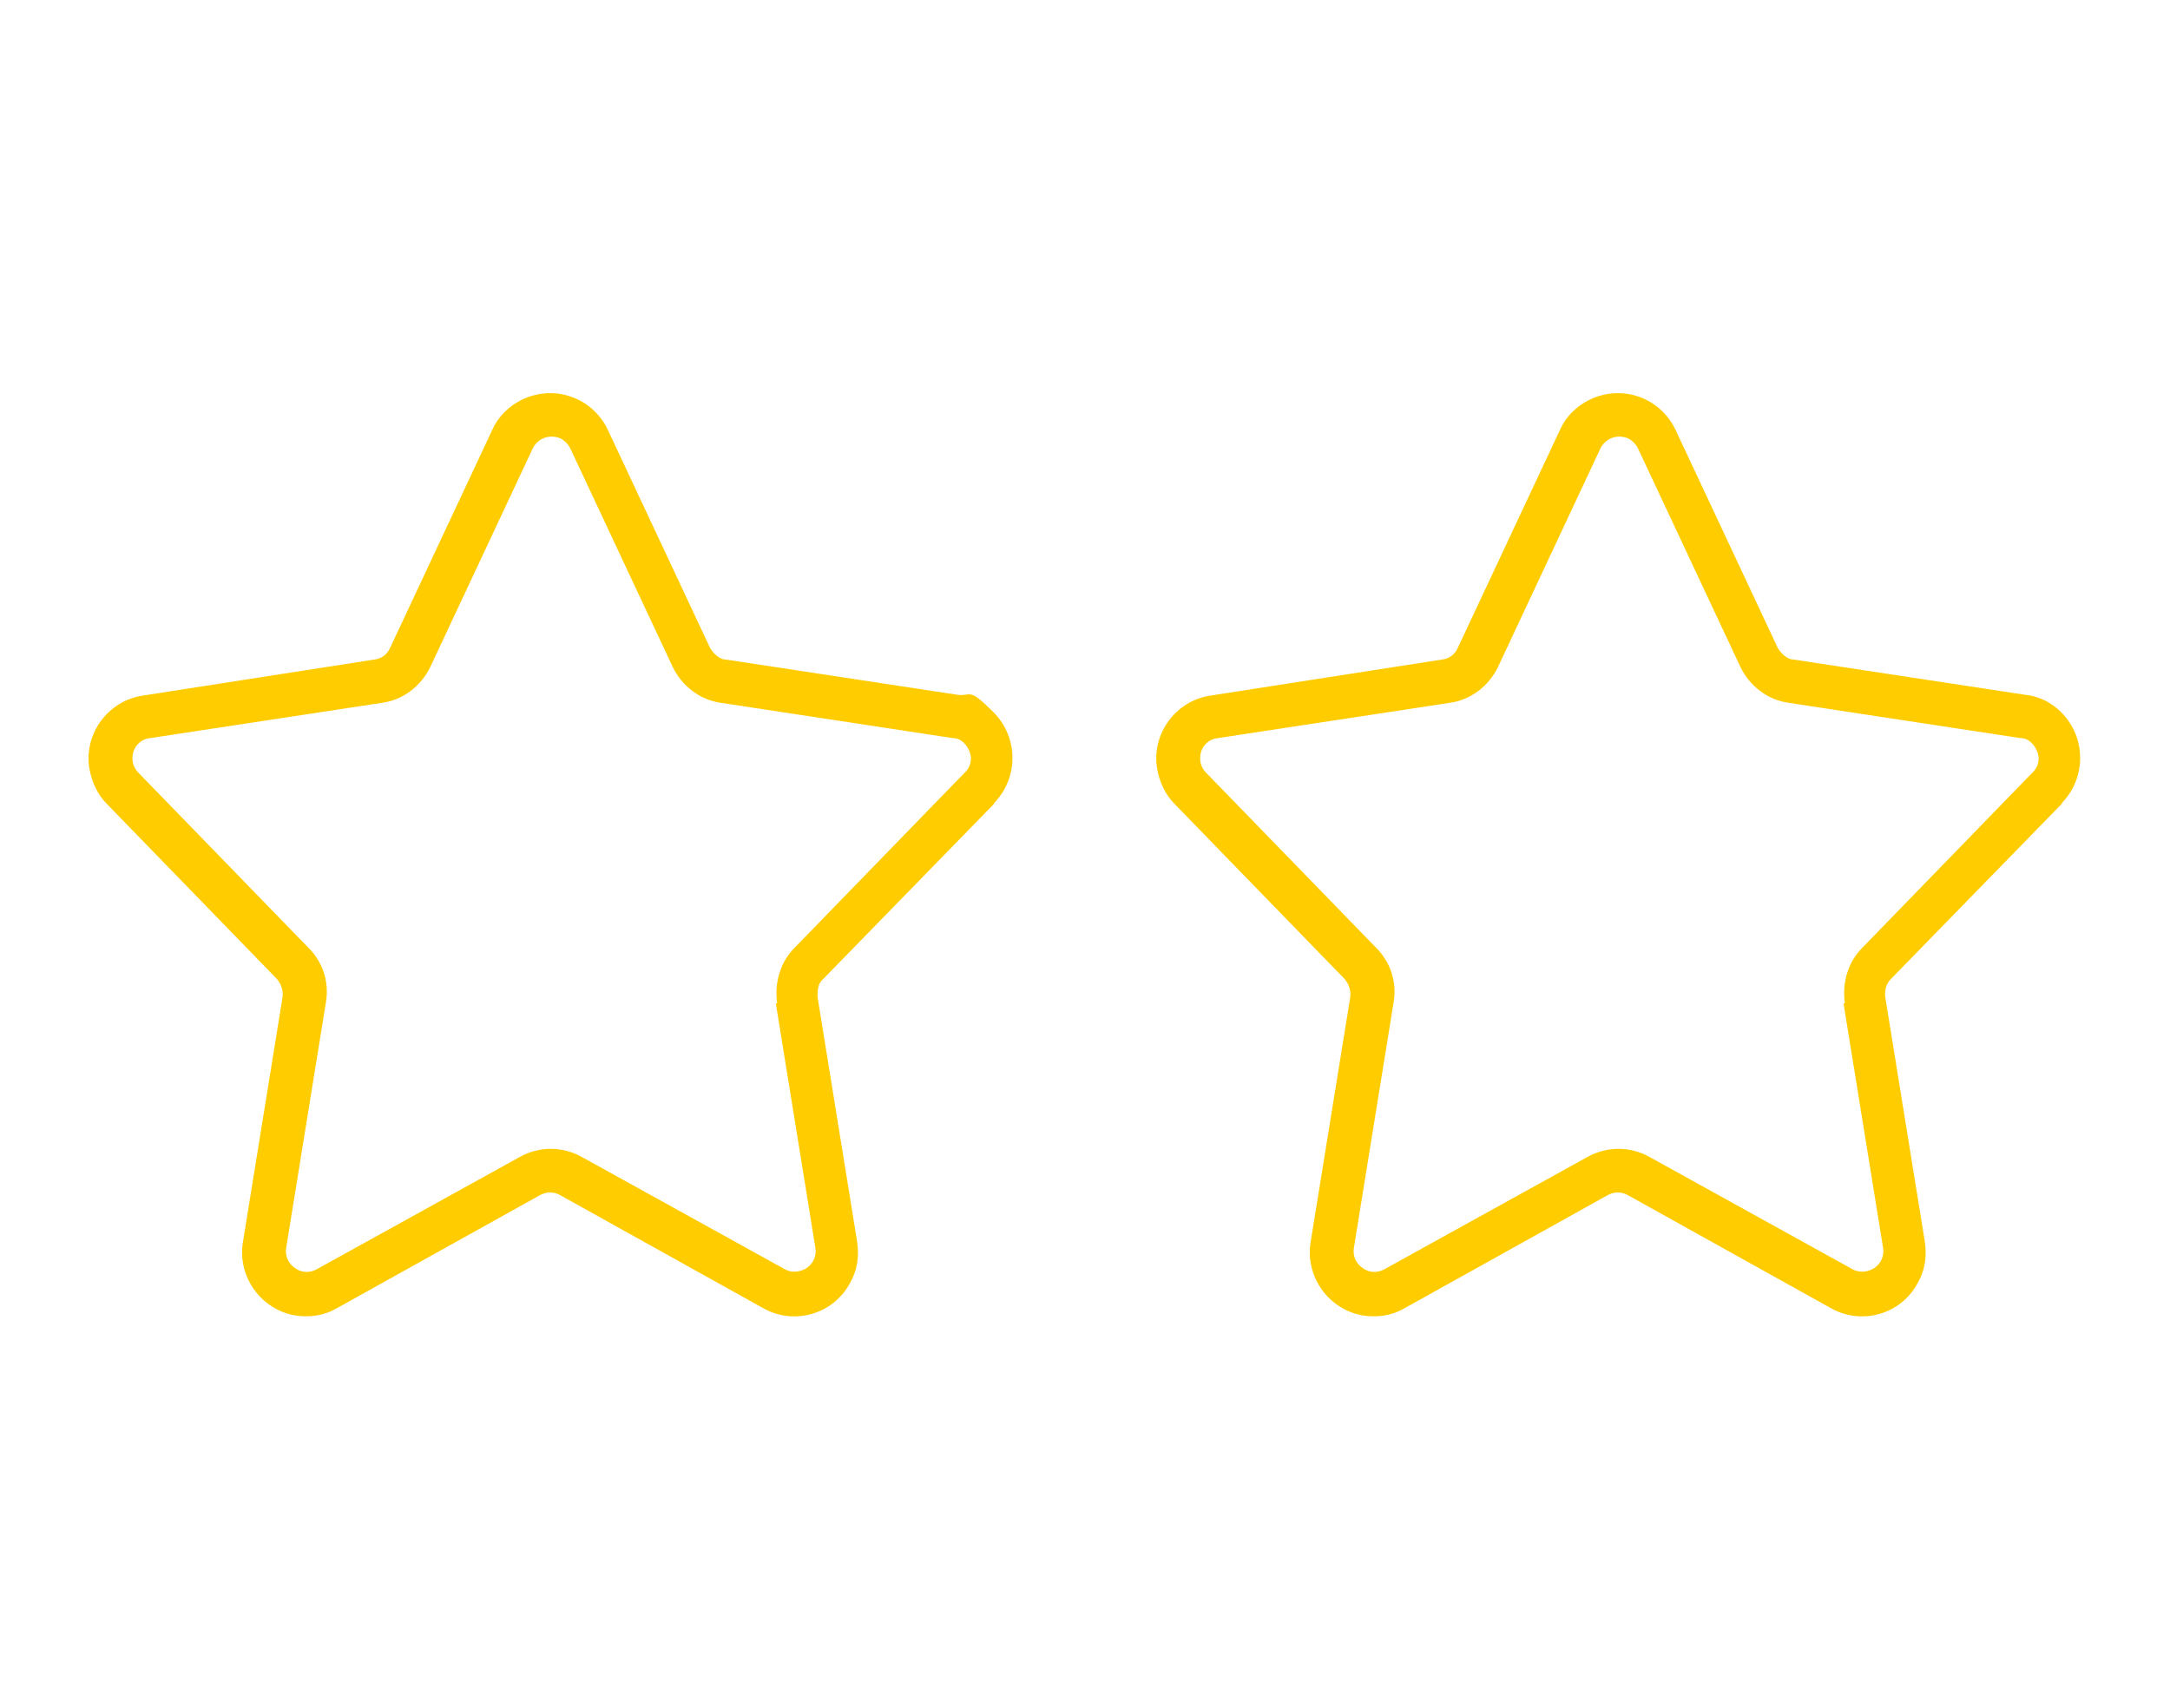 <?xml version="1.0" encoding="UTF-8"?>
<svg id="Livello_1" data-name="Livello 1" xmlns="http://www.w3.org/2000/svg" version="1.1" viewBox="0 0 301 237">
  <defs>
    <style>
      .cls-1 {
        fill: #fc0;
        stroke-width: 0px;
      }
    </style>
  </defs>
  <path class="cls-1" d="M286,111.4c3.4-3.5,3.4-9.1-.1-12.6-1.3-1.3-3-2.2-4.9-2.4l-32.2-4.9c-.9,0-1.7-.8-2.2-1.6l-14.2-30.3c-2.1-4.4-7.3-6.3-11.8-4.2-1.9.9-3.4,2.4-4.2,4.2l-14.2,30.3c-.4.9-1.2,1.5-2.2,1.6l-32.1,5c-4.8.7-8.2,5.3-7.4,10.1.3,1.8,1.1,3.6,2.4,4.9l23.6,24.3c.6.7.9,1.6.8,2.5l-5.5,34c-.8,4.8,2.5,9.4,7.3,10.2,2,.3,4,0,5.7-1l28.2-15.7c.9-.5,1.9-.5,2.8,0h0l28.2,15.7c4.3,2.4,9.7.8,12-3.5,1-1.7,1.3-3.7,1-5.7l-5.5-34c-.1-.9.1-1.8.8-2.5l23.7-24.3h0ZM255.7,139.1l5.5,34c.2,1.1-.3,2.2-1.2,2.8-.9.6-2.1.7-3,.2l-28.2-15.6h0c-2.7-1.5-5.9-1.5-8.6,0l-28.2,15.6c-.9.5-2.1.5-3-.2-.9-.6-1.4-1.7-1.2-2.8l5.5-34c.5-2.8-.4-5.6-2.4-7.6l-23.6-24.3c-.8-.8-1-1.9-.7-2.9s1.2-1.8,2.3-1.9l32.2-4.9c2.9-.4,5.4-2.3,6.7-5l14.2-30.3c.7-1.4,2.3-2,3.8-1.4.6.3,1.1.8,1.4,1.4l14.2,30.3c1.3,2.7,3.8,4.6,6.7,5l32.2,4.9c1.1,0,1.9.9,2.3,1.9s.1,2.2-.7,2.9l-23.6,24.3c-2,2-2.8,4.9-2.4,7.7h-.2Z"/>
  <path class="cls-1" d="M137.9,111.4c3.4-3.5,3.4-9.1-.1-12.6s-3-2.2-4.9-2.4l-32.2-4.9c-.9,0-1.7-.8-2.2-1.6l-14.2-30.3c-2.1-4.4-7.3-6.3-11.8-4.2-1.9.9-3.4,2.4-4.2,4.2l-14.2,30.3c-.4.9-1.2,1.5-2.2,1.6l-32.1,5c-4.8.7-8.2,5.3-7.4,10.1.3,1.8,1.1,3.6,2.4,4.9l23.6,24.3c.6.7.9,1.6.8,2.5l-5.5,34c-.8,4.8,2.5,9.4,7.3,10.2,2,.3,4,0,5.7-1l28.2-15.7c.9-.5,1.9-.5,2.8,0h0l28.2,15.7c4.3,2.4,9.7.8,12-3.5,1-1.7,1.3-3.7,1-5.7l-5.5-34c0-.9,0-1.8.8-2.5l23.7-24.3h0ZM107.6,139.1l5.5,34c.2,1.1-.3,2.2-1.2,2.8-.9.6-2.1.7-3,.2l-28.2-15.6h0c-2.7-1.5-5.9-1.5-8.6,0l-28.2,15.6c-.9.5-2.1.5-3-.2-.9-.6-1.4-1.7-1.2-2.8l5.5-34c.5-2.8-.4-5.6-2.4-7.6l-23.6-24.3c-.8-.8-1-1.9-.7-2.9s1.2-1.8,2.3-1.9l32.2-4.9c2.9-.4,5.4-2.3,6.7-5l14.2-30.3c.7-1.4,2.3-2,3.8-1.4.6.3,1.1.8,1.4,1.4l14.2,30.3c1.3,2.7,3.8,4.6,6.7,5l32.2,4.9c1.1,0,1.9.9,2.3,1.9.4,1,.1,2.2-.7,2.9l-23.6,24.3c-2,2-2.8,4.9-2.4,7.7h-.2Z"/>
</svg>